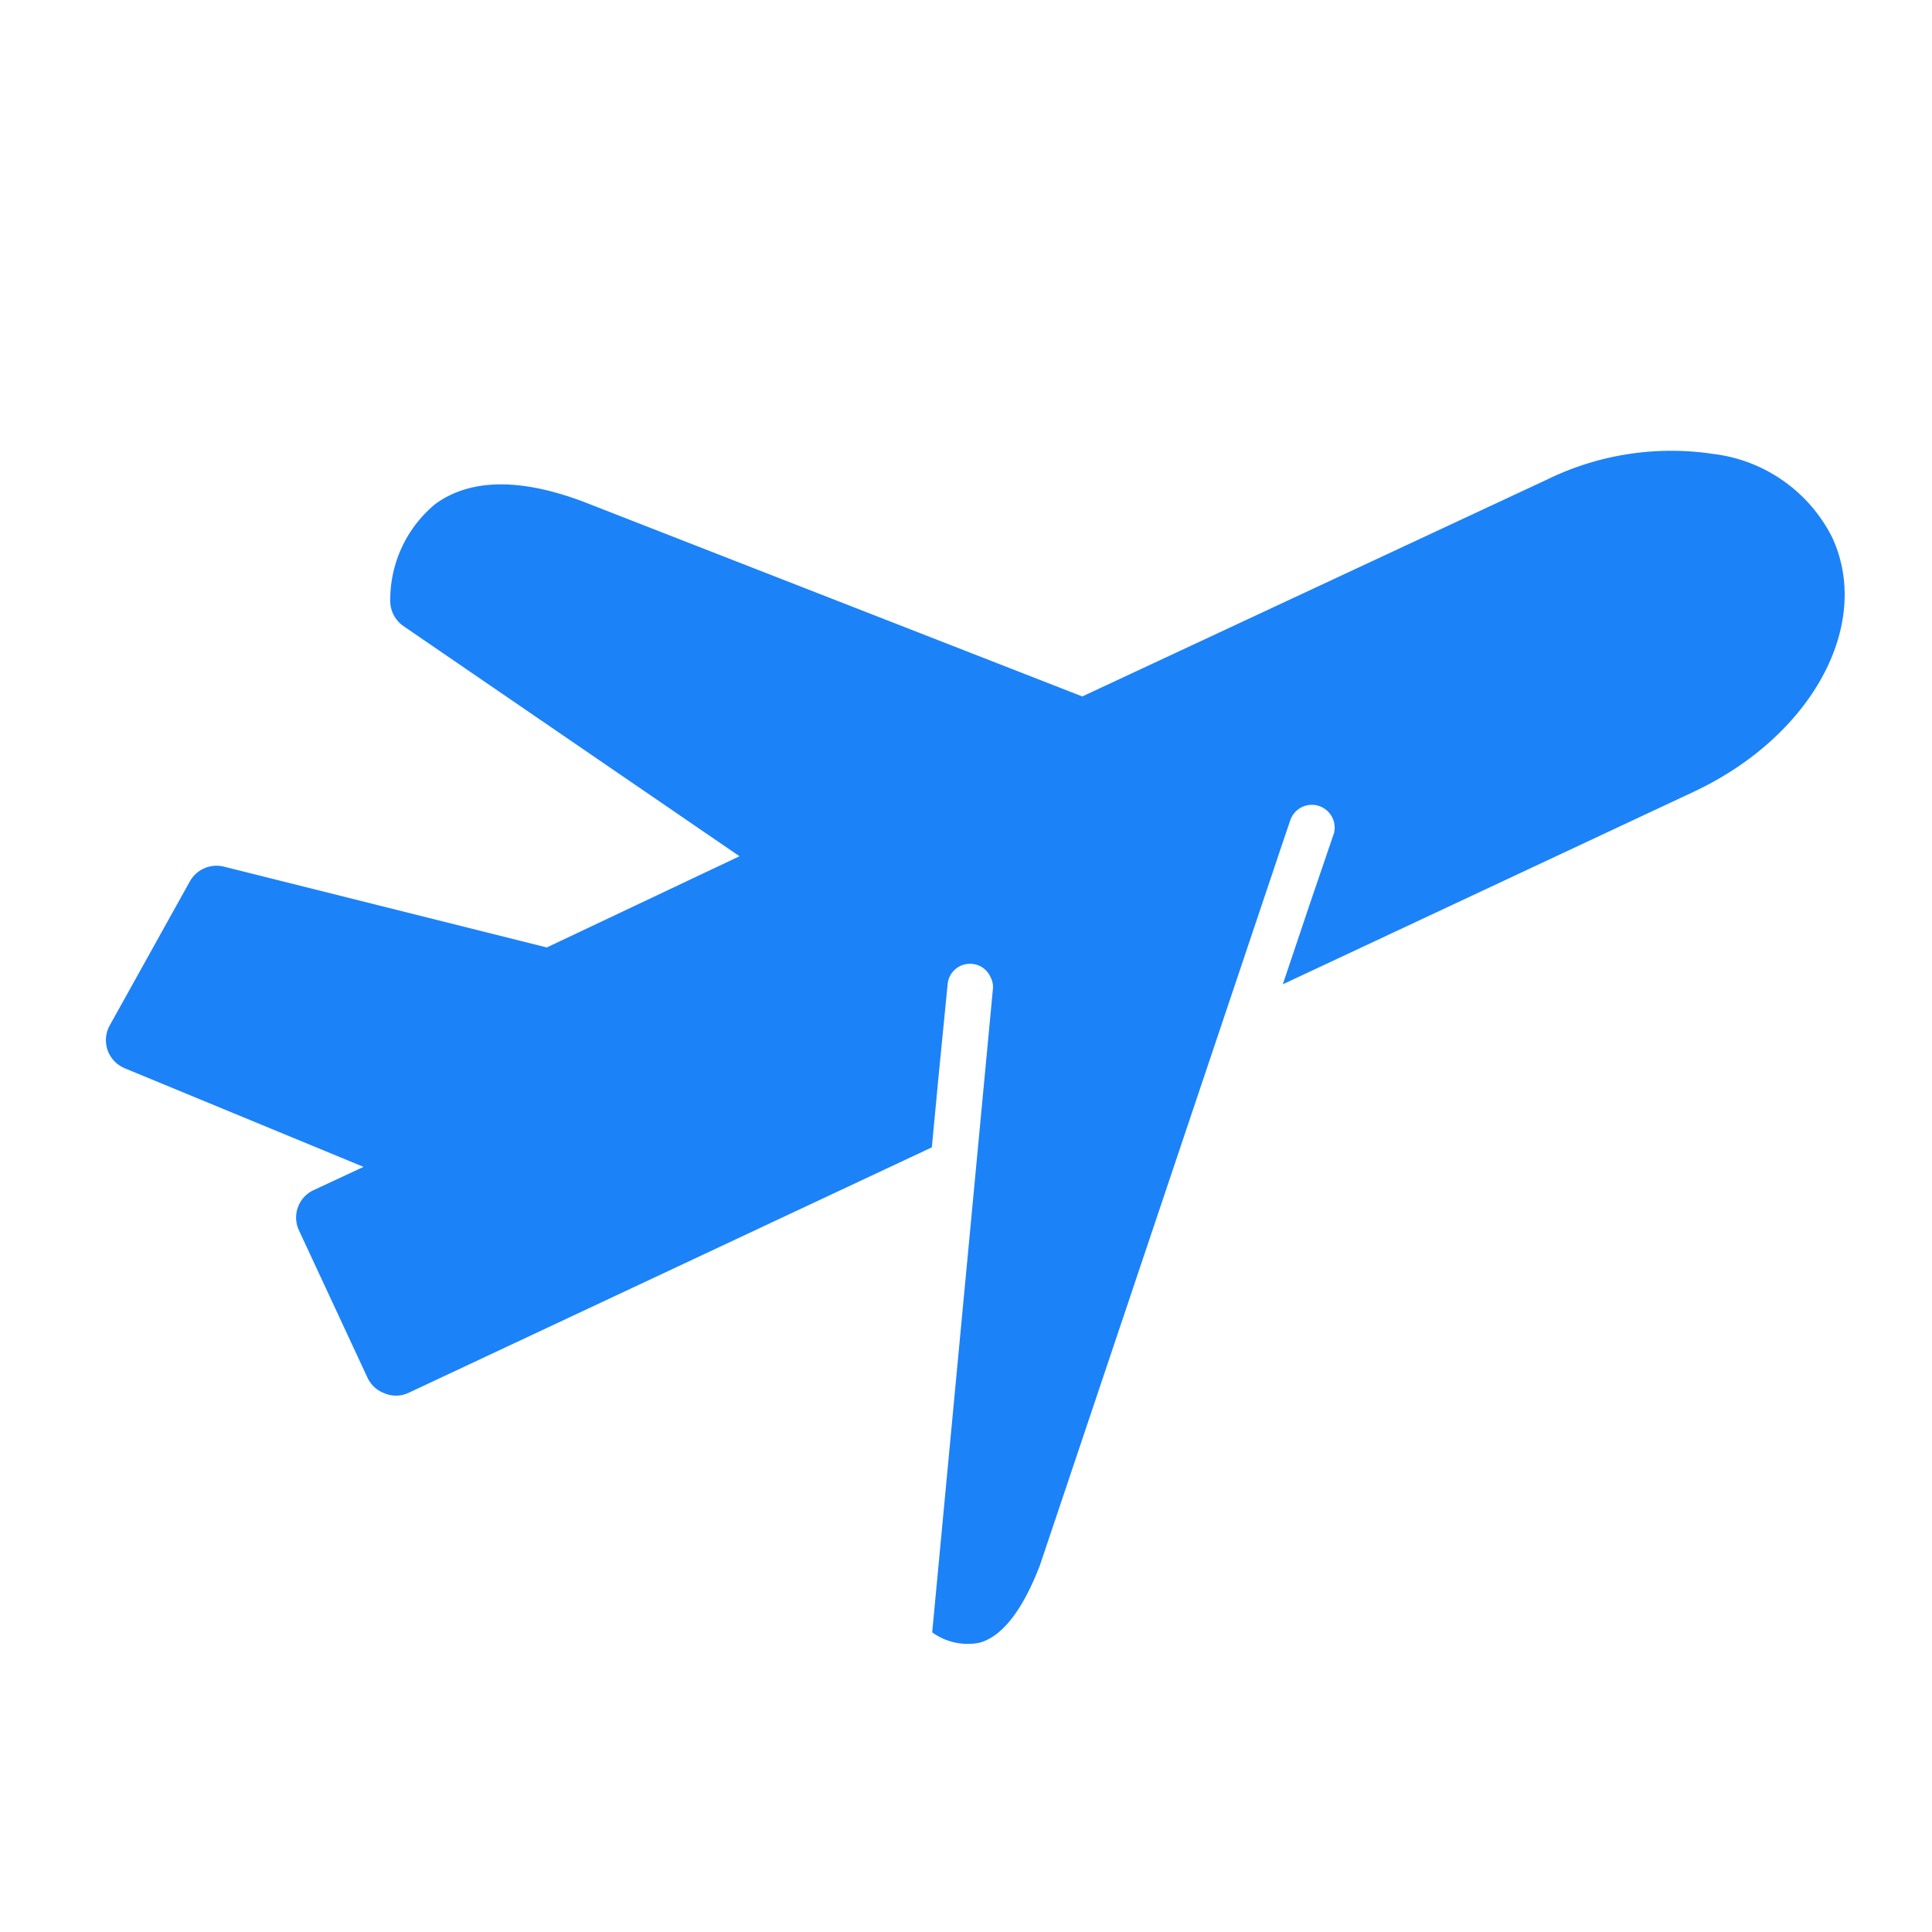 <svg xmlns="http://www.w3.org/2000/svg" xmlns:xlink="http://www.w3.org/1999/xlink" width="120" height="120" viewBox="0 0 120 120">
  <defs>
    <clipPath id="clip-_07_logistics">
      <rect width="120" height="120"/>
    </clipPath>
  </defs>
  <g id="_07_logistics" data-name="07_logistics" clip-path="url(#clip-_07_logistics)">
    <g id="surface1" transform="translate(6.578 27.511)">
      <path id="Path_114734" data-name="Path 114734" d="M1.147,38.832,16,44.966l-3.15,1.468a1.882,1.882,0,0,0-.886,2.419l4.28,9.2a1.873,1.873,0,0,0,1.058.975,1.832,1.832,0,0,0,1.438,0L51.3,43.753l.41-4.333.571-5.8A1.39,1.39,0,0,1,53.8,32.359a1.374,1.374,0,0,1,1.141.814,1.284,1.284,0,0,1,.155.713l-3.774,39.99a3.744,3.744,0,0,0,2.924.648c1.438-.38,2.716-2.063,3.774-4.832l15.1-44.948.434-1.278a1.416,1.416,0,0,1,2.716.8,1.053,1.053,0,0,0-.036.1L74.762,28.68,73.1,33.625,98.6,21.678c7.364-3.442,11.151-10.408,8.607-15.84A9.546,9.546,0,0,0,99.833.684,17.541,17.541,0,0,0,89.521,2.271L60.645,15.746l-31-12.1c-3.905-1.468-7-1.432-9.171.137a7.707,7.707,0,0,0-2.811,6.1,1.893,1.893,0,0,0,.808,1.486L39.354,25.672,27.383,31.337,7.317,26.314a1.9,1.9,0,0,0-2.092.9L.243,36.169a1.883,1.883,0,0,0,.719,2.568C1.022,38.772,1.088,38.8,1.147,38.832Zm0,0" transform="translate(0 0)" fill="#1c82f8"/>
    </g>
  </g>
</svg>
